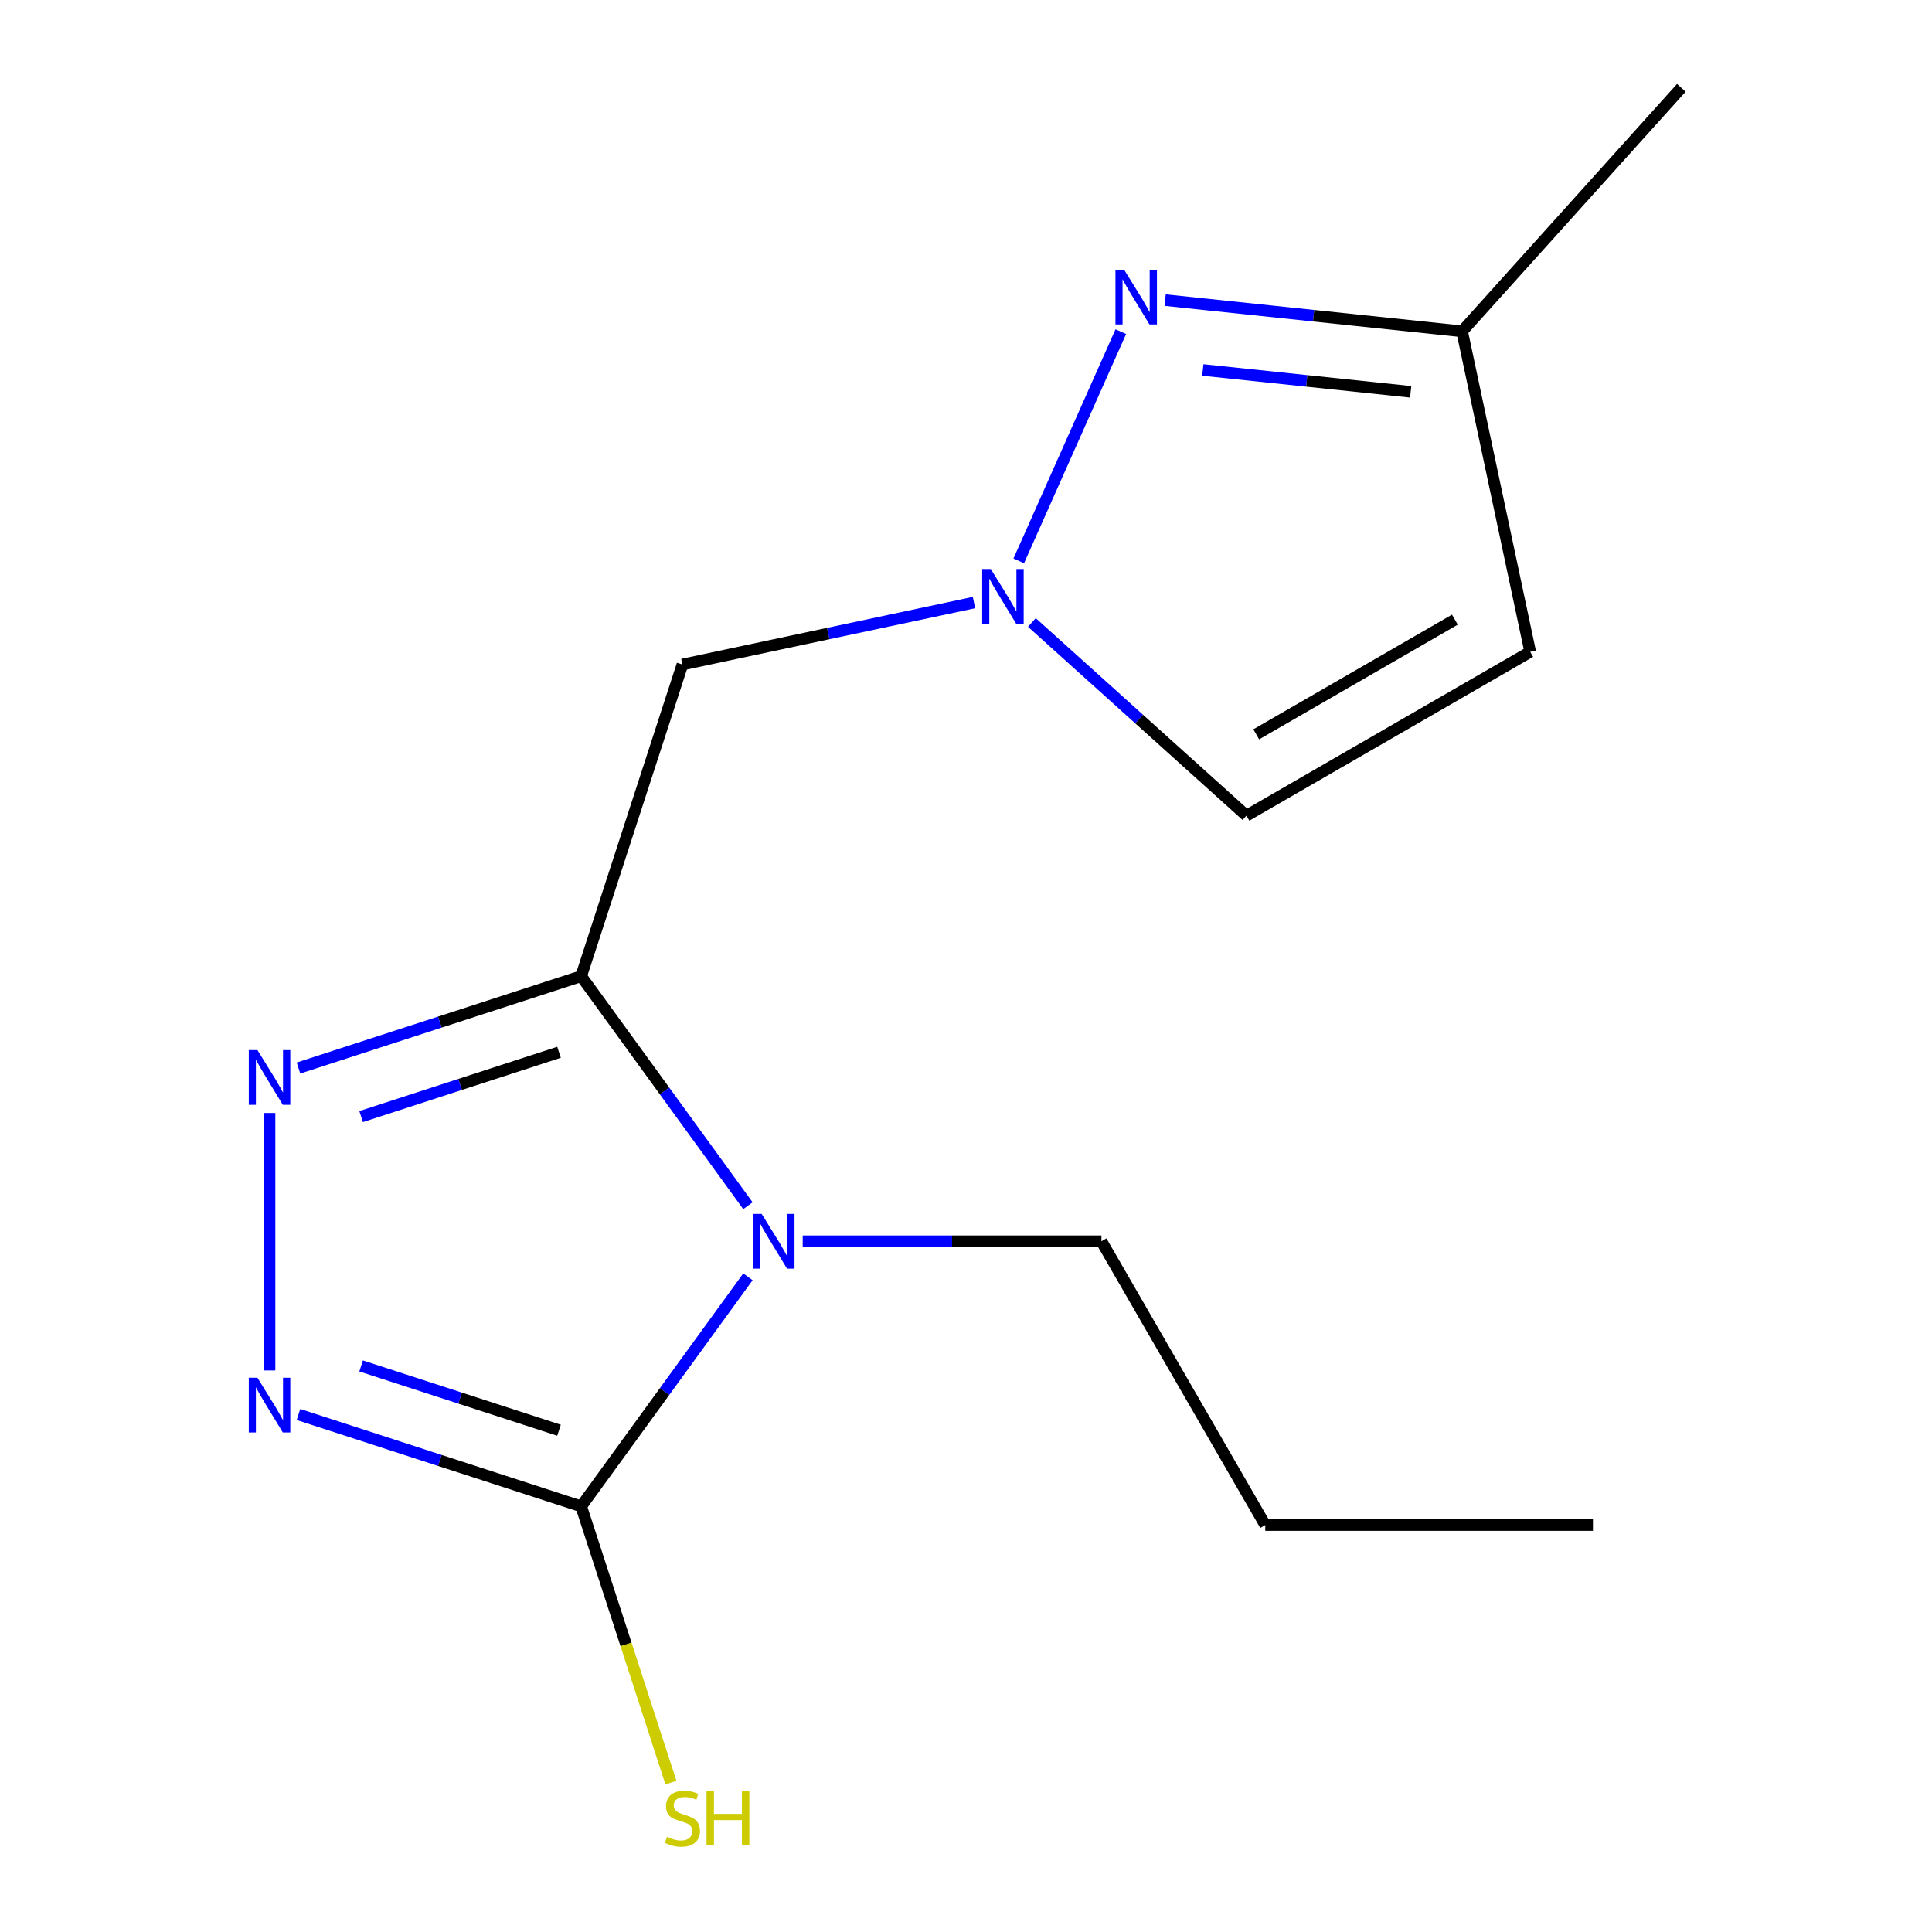 <?xml version='1.0' encoding='iso-8859-1'?>
<svg version='1.1' baseProfile='full'
              xmlns='http://www.w3.org/2000/svg'
                      xmlns:rdkit='http://www.rdkit.org/xml'
                      xmlns:xlink='http://www.w3.org/1999/xlink'
                  xml:space='preserve'
width='1000px' height='1000px' viewBox='0 0 1000 1000'>
<!-- END OF HEADER -->
<rect style='opacity:1.0;fill:#FFFFFF;stroke:none' width='1000' height='1000' x='0' y='0'> </rect>
<path class='bond-0' d='M 300.809,505.265 L 343.969,564.67' style='fill:none;fill-rule:evenodd;stroke:#000000;stroke-width:6px;stroke-linecap:butt;stroke-linejoin:miter;stroke-opacity:1' />
<path class='bond-0' d='M 343.969,564.67 L 387.129,624.075' style='fill:none;fill-rule:evenodd;stroke:#0000FF;stroke-width:6px;stroke-linecap:butt;stroke-linejoin:miter;stroke-opacity:1' />
<path class='bond-2' d='M 300.809,505.265 L 227.649,529.036' style='fill:none;fill-rule:evenodd;stroke:#000000;stroke-width:6px;stroke-linecap:butt;stroke-linejoin:miter;stroke-opacity:1' />
<path class='bond-2' d='M 227.649,529.036 L 154.489,552.807' style='fill:none;fill-rule:evenodd;stroke:#0000FF;stroke-width:6px;stroke-linecap:butt;stroke-linejoin:miter;stroke-opacity:1' />
<path class='bond-2' d='M 289.343,544.656 L 238.131,561.296' style='fill:none;fill-rule:evenodd;stroke:#000000;stroke-width:6px;stroke-linecap:butt;stroke-linejoin:miter;stroke-opacity:1' />
<path class='bond-2' d='M 238.131,561.296 L 186.919,577.936' style='fill:none;fill-rule:evenodd;stroke:#0000FF;stroke-width:6px;stroke-linecap:butt;stroke-linejoin:miter;stroke-opacity:1' />
<path class='bond-5' d='M 300.809,505.265 L 353.218,343.965' style='fill:none;fill-rule:evenodd;stroke:#000000;stroke-width:6px;stroke-linecap:butt;stroke-linejoin:miter;stroke-opacity:1' />
<path class='bond-1' d='M 387.129,660.875 L 343.969,720.28' style='fill:none;fill-rule:evenodd;stroke:#0000FF;stroke-width:6px;stroke-linecap:butt;stroke-linejoin:miter;stroke-opacity:1' />
<path class='bond-1' d='M 343.969,720.28 L 300.809,779.685' style='fill:none;fill-rule:evenodd;stroke:#000000;stroke-width:6px;stroke-linecap:butt;stroke-linejoin:miter;stroke-opacity:1' />
<path class='bond-11' d='M 415.478,642.475 L 492.788,642.475' style='fill:none;fill-rule:evenodd;stroke:#0000FF;stroke-width:6px;stroke-linecap:butt;stroke-linejoin:miter;stroke-opacity:1' />
<path class='bond-11' d='M 492.788,642.475 L 570.099,642.475' style='fill:none;fill-rule:evenodd;stroke:#000000;stroke-width:6px;stroke-linecap:butt;stroke-linejoin:miter;stroke-opacity:1' />
<path class='bond-10' d='M 300.809,779.685 L 324.037,851.175' style='fill:none;fill-rule:evenodd;stroke:#000000;stroke-width:6px;stroke-linecap:butt;stroke-linejoin:miter;stroke-opacity:1' />
<path class='bond-10' d='M 324.037,851.175 L 347.266,922.665' style='fill:none;fill-rule:evenodd;stroke:#CCCC00;stroke-width:6px;stroke-linecap:butt;stroke-linejoin:miter;stroke-opacity:1' />
<path class='bond-15' d='M 300.809,779.685 L 227.649,755.914' style='fill:none;fill-rule:evenodd;stroke:#000000;stroke-width:6px;stroke-linecap:butt;stroke-linejoin:miter;stroke-opacity:1' />
<path class='bond-15' d='M 227.649,755.914 L 154.489,732.142' style='fill:none;fill-rule:evenodd;stroke:#0000FF;stroke-width:6px;stroke-linecap:butt;stroke-linejoin:miter;stroke-opacity:1' />
<path class='bond-15' d='M 289.343,740.293 L 238.131,723.654' style='fill:none;fill-rule:evenodd;stroke:#000000;stroke-width:6px;stroke-linecap:butt;stroke-linejoin:miter;stroke-opacity:1' />
<path class='bond-15' d='M 238.131,723.654 L 186.919,707.014' style='fill:none;fill-rule:evenodd;stroke:#0000FF;stroke-width:6px;stroke-linecap:butt;stroke-linejoin:miter;stroke-opacity:1' />
<path class='bond-3' d='M 139.509,576.074 L 139.509,709.335' style='fill:none;fill-rule:evenodd;stroke:#0000FF;stroke-width:6px;stroke-linecap:butt;stroke-linejoin:miter;stroke-opacity:1' />
<path class='bond-4' d='M 504.133,311.887 L 428.676,327.926' style='fill:none;fill-rule:evenodd;stroke:#0000FF;stroke-width:6px;stroke-linecap:butt;stroke-linejoin:miter;stroke-opacity:1' />
<path class='bond-4' d='M 428.676,327.926 L 353.218,343.965' style='fill:none;fill-rule:evenodd;stroke:#000000;stroke-width:6px;stroke-linecap:butt;stroke-linejoin:miter;stroke-opacity:1' />
<path class='bond-6' d='M 527.305,290.303 L 580.128,171.661' style='fill:none;fill-rule:evenodd;stroke:#0000FF;stroke-width:6px;stroke-linecap:butt;stroke-linejoin:miter;stroke-opacity:1' />
<path class='bond-8' d='M 534.093,322.191 L 589.622,372.189' style='fill:none;fill-rule:evenodd;stroke:#0000FF;stroke-width:6px;stroke-linecap:butt;stroke-linejoin:miter;stroke-opacity:1' />
<path class='bond-8' d='M 589.622,372.189 L 645.151,422.188' style='fill:none;fill-rule:evenodd;stroke:#000000;stroke-width:6px;stroke-linecap:butt;stroke-linejoin:miter;stroke-opacity:1' />
<path class='bond-9' d='M 603.076,155.339 L 679.922,163.416' style='fill:none;fill-rule:evenodd;stroke:#0000FF;stroke-width:6px;stroke-linecap:butt;stroke-linejoin:miter;stroke-opacity:1' />
<path class='bond-9' d='M 679.922,163.416 L 756.768,171.493' style='fill:none;fill-rule:evenodd;stroke:#000000;stroke-width:6px;stroke-linecap:butt;stroke-linejoin:miter;stroke-opacity:1' />
<path class='bond-9' d='M 622.584,191.496 L 676.376,197.15' style='fill:none;fill-rule:evenodd;stroke:#0000FF;stroke-width:6px;stroke-linecap:butt;stroke-linejoin:miter;stroke-opacity:1' />
<path class='bond-9' d='M 676.376,197.15 L 730.168,202.804' style='fill:none;fill-rule:evenodd;stroke:#000000;stroke-width:6px;stroke-linecap:butt;stroke-linejoin:miter;stroke-opacity:1' />
<path class='bond-7' d='M 792.03,337.387 L 645.151,422.188' style='fill:none;fill-rule:evenodd;stroke:#000000;stroke-width:6px;stroke-linecap:butt;stroke-linejoin:miter;stroke-opacity:1' />
<path class='bond-7' d='M 753.038,320.732 L 650.223,380.092' style='fill:none;fill-rule:evenodd;stroke:#000000;stroke-width:6px;stroke-linecap:butt;stroke-linejoin:miter;stroke-opacity:1' />
<path class='bond-16' d='M 792.03,337.387 L 756.768,171.493' style='fill:none;fill-rule:evenodd;stroke:#000000;stroke-width:6px;stroke-linecap:butt;stroke-linejoin:miter;stroke-opacity:1' />
<path class='bond-12' d='M 756.768,171.493 L 870.253,45.455' style='fill:none;fill-rule:evenodd;stroke:#000000;stroke-width:6px;stroke-linecap:butt;stroke-linejoin:miter;stroke-opacity:1' />
<path class='bond-13' d='M 570.099,642.475 L 654.899,789.353' style='fill:none;fill-rule:evenodd;stroke:#000000;stroke-width:6px;stroke-linecap:butt;stroke-linejoin:miter;stroke-opacity:1' />
<path class='bond-14' d='M 654.899,789.353 L 824.5,789.353' style='fill:none;fill-rule:evenodd;stroke:#000000;stroke-width:6px;stroke-linecap:butt;stroke-linejoin:miter;stroke-opacity:1' />
<path  class='atom-1' d='M 394.238 628.315
L 403.518 643.315
Q 404.438 644.795, 405.918 647.475
Q 407.398 650.155, 407.478 650.315
L 407.478 628.315
L 411.238 628.315
L 411.238 656.635
L 407.358 656.635
L 397.398 640.235
Q 396.238 638.315, 394.998 636.115
Q 393.798 633.915, 393.438 633.235
L 393.438 656.635
L 389.758 656.635
L 389.758 628.315
L 394.238 628.315
' fill='#0000FF'/>
<path  class='atom-3' d='M 133.249 543.514
L 142.529 558.514
Q 143.449 559.994, 144.929 562.674
Q 146.409 565.354, 146.489 565.514
L 146.489 543.514
L 150.249 543.514
L 150.249 571.834
L 146.369 571.834
L 136.409 555.434
Q 135.249 553.514, 134.009 551.314
Q 132.809 549.114, 132.449 548.434
L 132.449 571.834
L 128.769 571.834
L 128.769 543.514
L 133.249 543.514
' fill='#0000FF'/>
<path  class='atom-4' d='M 133.249 713.115
L 142.529 728.115
Q 143.449 729.595, 144.929 732.275
Q 146.409 734.955, 146.489 735.115
L 146.489 713.115
L 150.249 713.115
L 150.249 741.435
L 146.369 741.435
L 136.409 725.035
Q 135.249 723.115, 134.009 720.915
Q 132.809 718.715, 132.449 718.035
L 132.449 741.435
L 128.769 741.435
L 128.769 713.115
L 133.249 713.115
' fill='#0000FF'/>
<path  class='atom-5' d='M 512.853 294.543
L 522.133 309.543
Q 523.053 311.023, 524.533 313.703
Q 526.013 316.383, 526.093 316.543
L 526.093 294.543
L 529.853 294.543
L 529.853 322.863
L 525.973 322.863
L 516.013 306.463
Q 514.853 304.543, 513.613 302.343
Q 512.413 300.143, 512.053 299.463
L 512.053 322.863
L 508.373 322.863
L 508.373 294.543
L 512.853 294.543
' fill='#0000FF'/>
<path  class='atom-7' d='M 581.836 139.604
L 591.116 154.604
Q 592.036 156.084, 593.516 158.764
Q 594.996 161.444, 595.076 161.604
L 595.076 139.604
L 598.836 139.604
L 598.836 167.924
L 594.956 167.924
L 584.996 151.524
Q 583.836 149.604, 582.596 147.404
Q 581.396 145.204, 581.036 144.524
L 581.036 167.924
L 577.356 167.924
L 577.356 139.604
L 581.836 139.604
' fill='#0000FF'/>
<path  class='atom-11' d='M 345.218 950.745
Q 345.538 950.865, 346.858 951.425
Q 348.178 951.985, 349.618 952.345
Q 351.098 952.665, 352.538 952.665
Q 355.218 952.665, 356.778 951.385
Q 358.338 950.065, 358.338 947.785
Q 358.338 946.225, 357.538 945.265
Q 356.778 944.305, 355.578 943.785
Q 354.378 943.265, 352.378 942.665
Q 349.858 941.905, 348.338 941.185
Q 346.858 940.465, 345.778 938.945
Q 344.738 937.425, 344.738 934.865
Q 344.738 931.305, 347.138 929.105
Q 349.578 926.905, 354.378 926.905
Q 357.658 926.905, 361.378 928.465
L 360.458 931.545
Q 357.058 930.145, 354.498 930.145
Q 351.738 930.145, 350.218 931.305
Q 348.698 932.425, 348.738 934.385
Q 348.738 935.905, 349.498 936.825
Q 350.298 937.745, 351.418 938.265
Q 352.578 938.785, 354.498 939.385
Q 357.058 940.185, 358.578 940.985
Q 360.098 941.785, 361.178 943.425
Q 362.298 945.025, 362.298 947.785
Q 362.298 951.705, 359.658 953.825
Q 357.058 955.905, 352.698 955.905
Q 350.178 955.905, 348.258 955.345
Q 346.378 954.825, 344.138 953.905
L 345.218 950.745
' fill='#CCCC00'/>
<path  class='atom-11' d='M 365.698 926.825
L 369.538 926.825
L 369.538 938.865
L 384.018 938.865
L 384.018 926.825
L 387.858 926.825
L 387.858 955.145
L 384.018 955.145
L 384.018 942.065
L 369.538 942.065
L 369.538 955.145
L 365.698 955.145
L 365.698 926.825
' fill='#CCCC00'/>
</svg>

